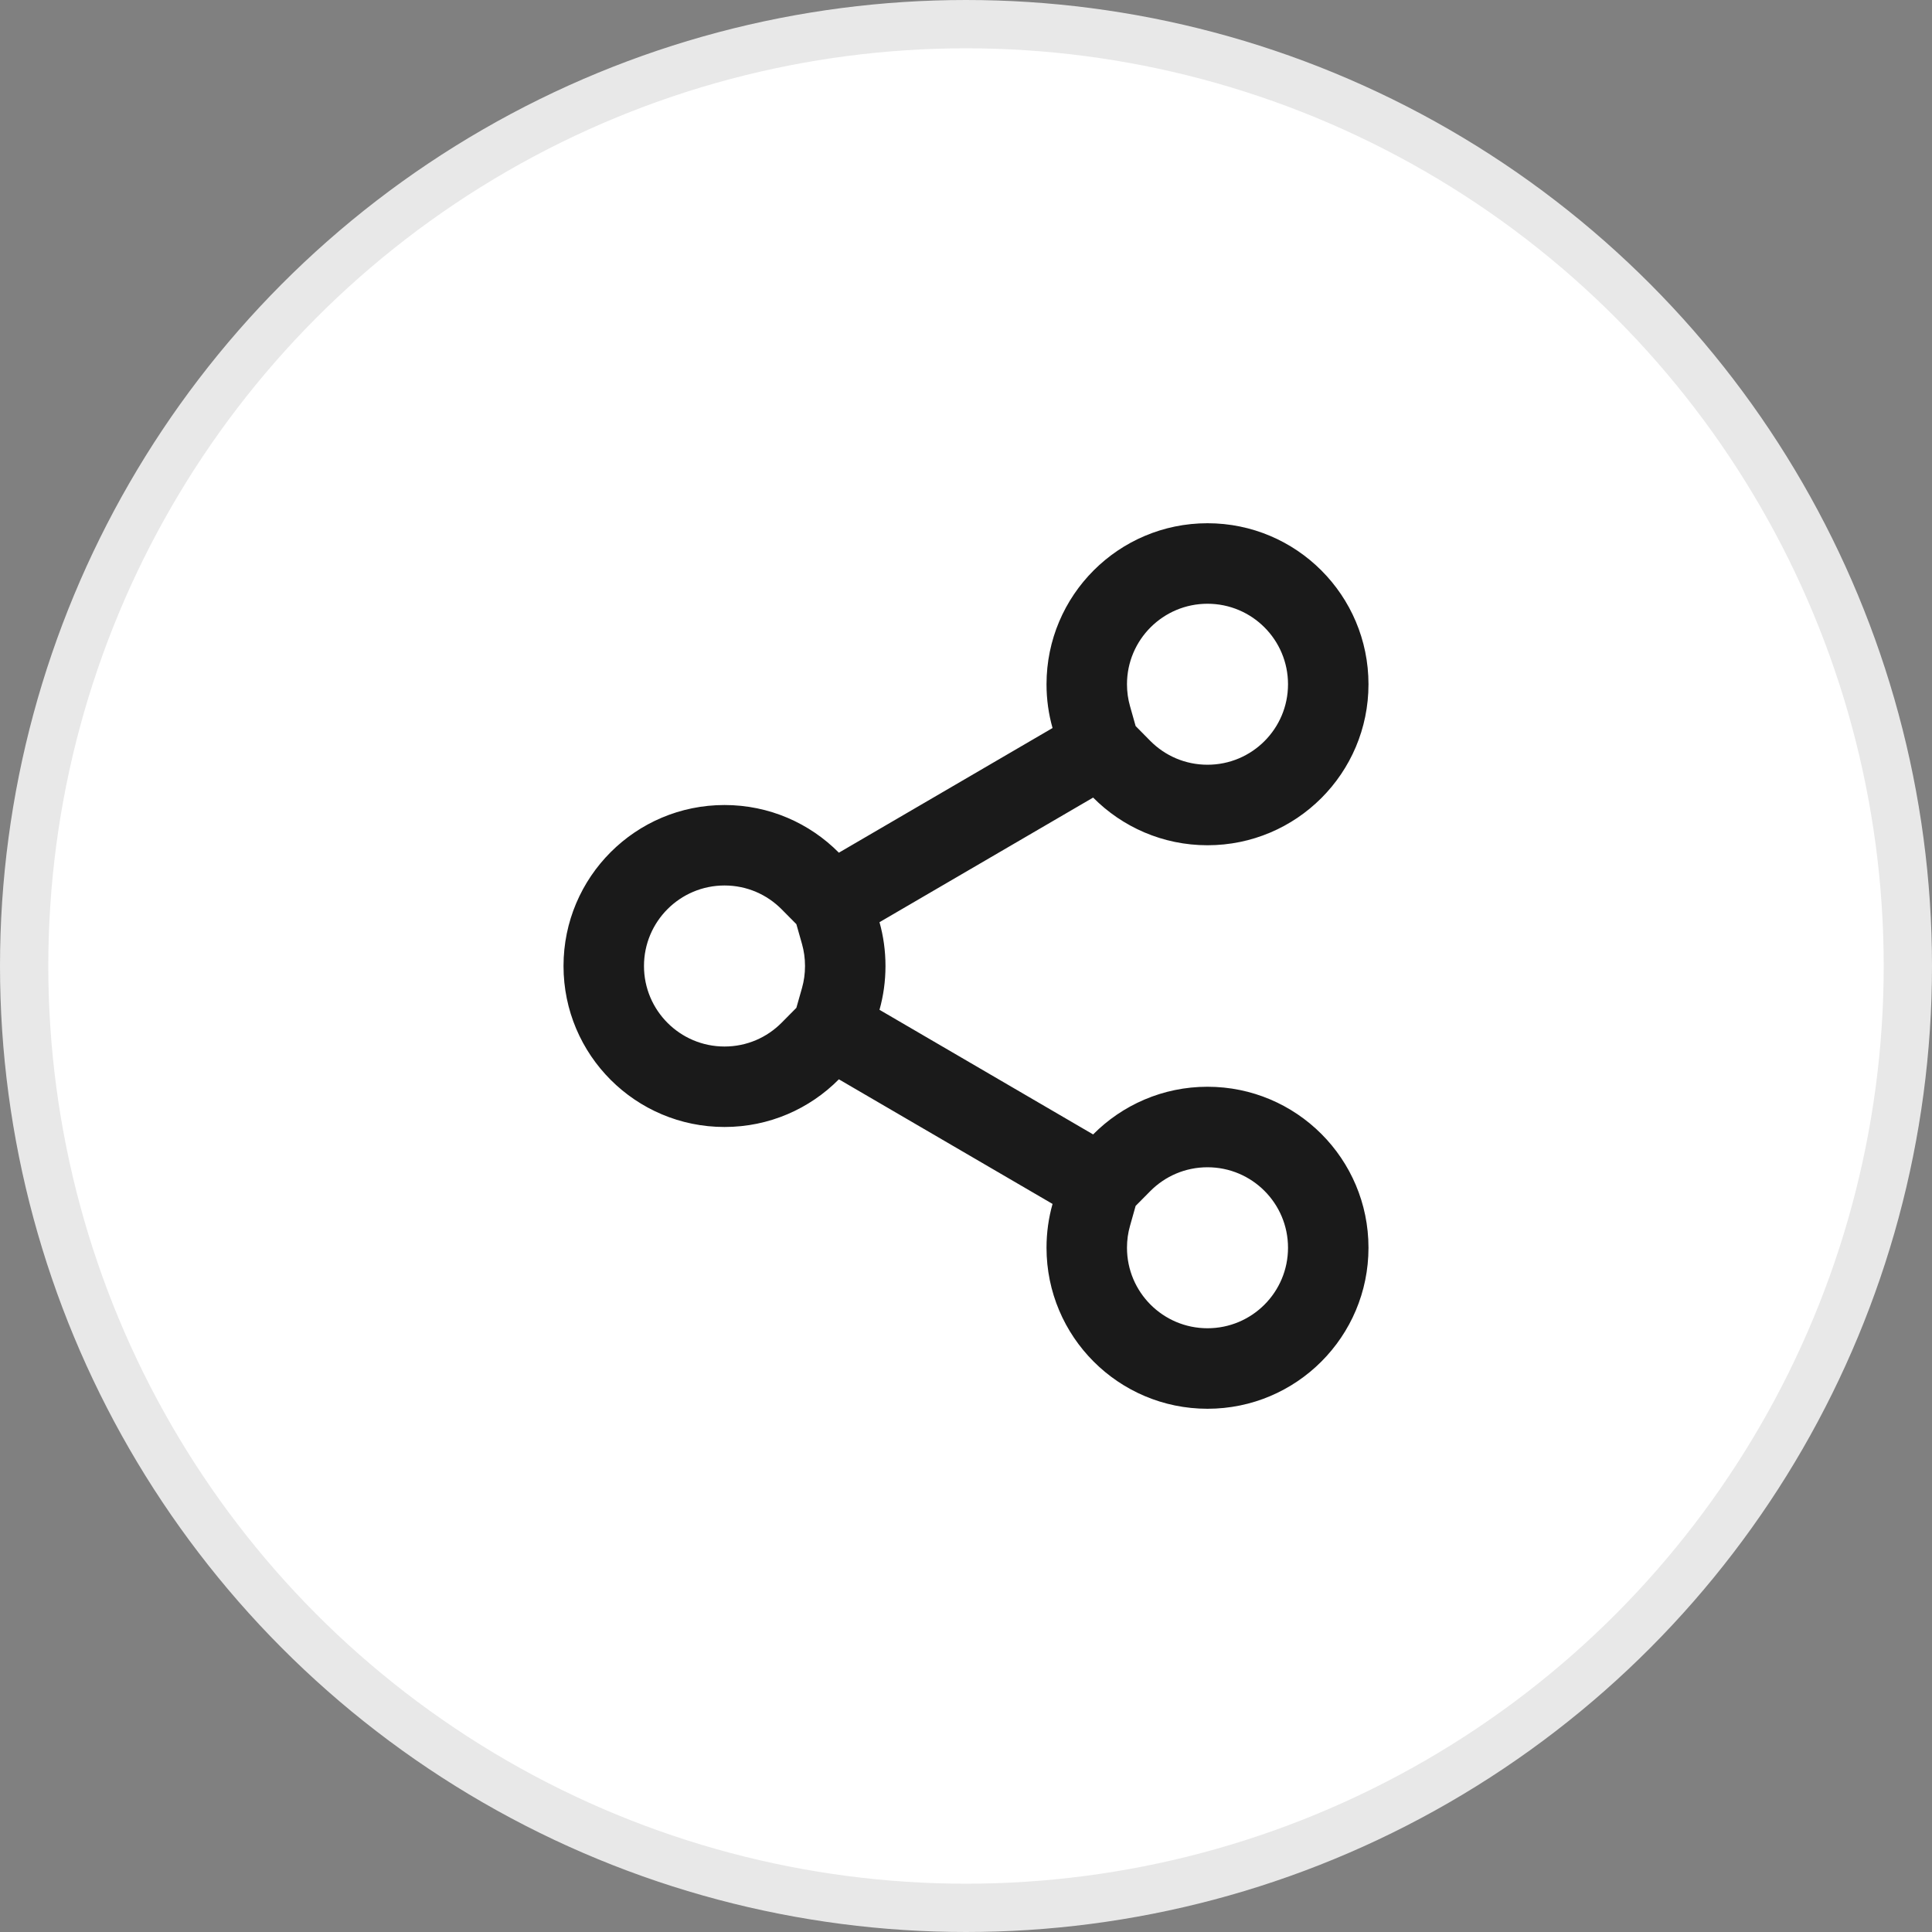 <svg width="40" height="40" viewBox="0 0 40 40" fill="none" xmlns="http://www.w3.org/2000/svg">
<rect x="0" y="0" width="40" height="40" fill="#808080" stroke="none"/>
<circle cx="20" cy="20" r="19.5" fill="white" stroke="#E8E8E8"/>
<path fill-rule="evenodd" clip-rule="evenodd" d="M21.792 15.073L17.368 17.654C16.764 17.044 15.926 16.667 15 16.667C13.159 16.667 11.667 18.159 11.667 20C11.667 21.841 13.159 23.333 15 23.333C15.926 23.333 16.764 22.956 17.368 22.346L21.792 24.926C21.71 25.215 21.667 25.519 21.667 25.833C21.667 27.674 23.159 29.167 25 29.167C26.841 29.167 28.333 27.674 28.333 25.833C28.333 23.992 26.841 22.5 25 22.5C24.074 22.5 23.236 22.878 22.632 23.487L18.209 20.907C18.29 20.619 18.333 20.314 18.333 20C18.333 19.686 18.29 19.381 18.209 19.093L22.632 16.513C23.236 17.122 24.074 17.5 25 17.5C26.841 17.5 28.333 16.008 28.333 14.167C28.333 12.326 26.841 10.833 25 10.833C23.159 10.833 21.667 12.326 21.667 14.167C21.667 14.481 21.71 14.785 21.792 15.073ZM23.512 15.032L23.816 15.34C24.12 15.646 24.537 15.833 25 15.833C25.921 15.833 26.667 15.087 26.667 14.167C26.667 13.246 25.921 12.5 25 12.5C24.08 12.5 23.333 13.246 23.333 14.167C23.333 14.326 23.355 14.478 23.396 14.621L23.512 15.032ZM16.488 19.134L16.184 18.827C15.88 18.52 15.463 18.333 15 18.333C14.08 18.333 13.333 19.079 13.333 20C13.333 20.92 14.08 21.667 15 21.667C15.463 21.667 15.88 21.48 16.184 21.173L16.488 20.866L16.605 20.454C16.645 20.312 16.667 20.16 16.667 20C16.667 19.84 16.645 19.688 16.605 19.546L16.488 19.134ZM23.512 24.967L23.396 25.379C23.355 25.521 23.333 25.673 23.333 25.833C23.333 26.754 24.08 27.5 25 27.5C25.921 27.5 26.667 26.754 26.667 25.833C26.667 24.913 25.921 24.167 25 24.167C24.537 24.167 24.12 24.354 23.816 24.66L23.512 24.967Z" fill="#1A1A1A"/>
</svg>
